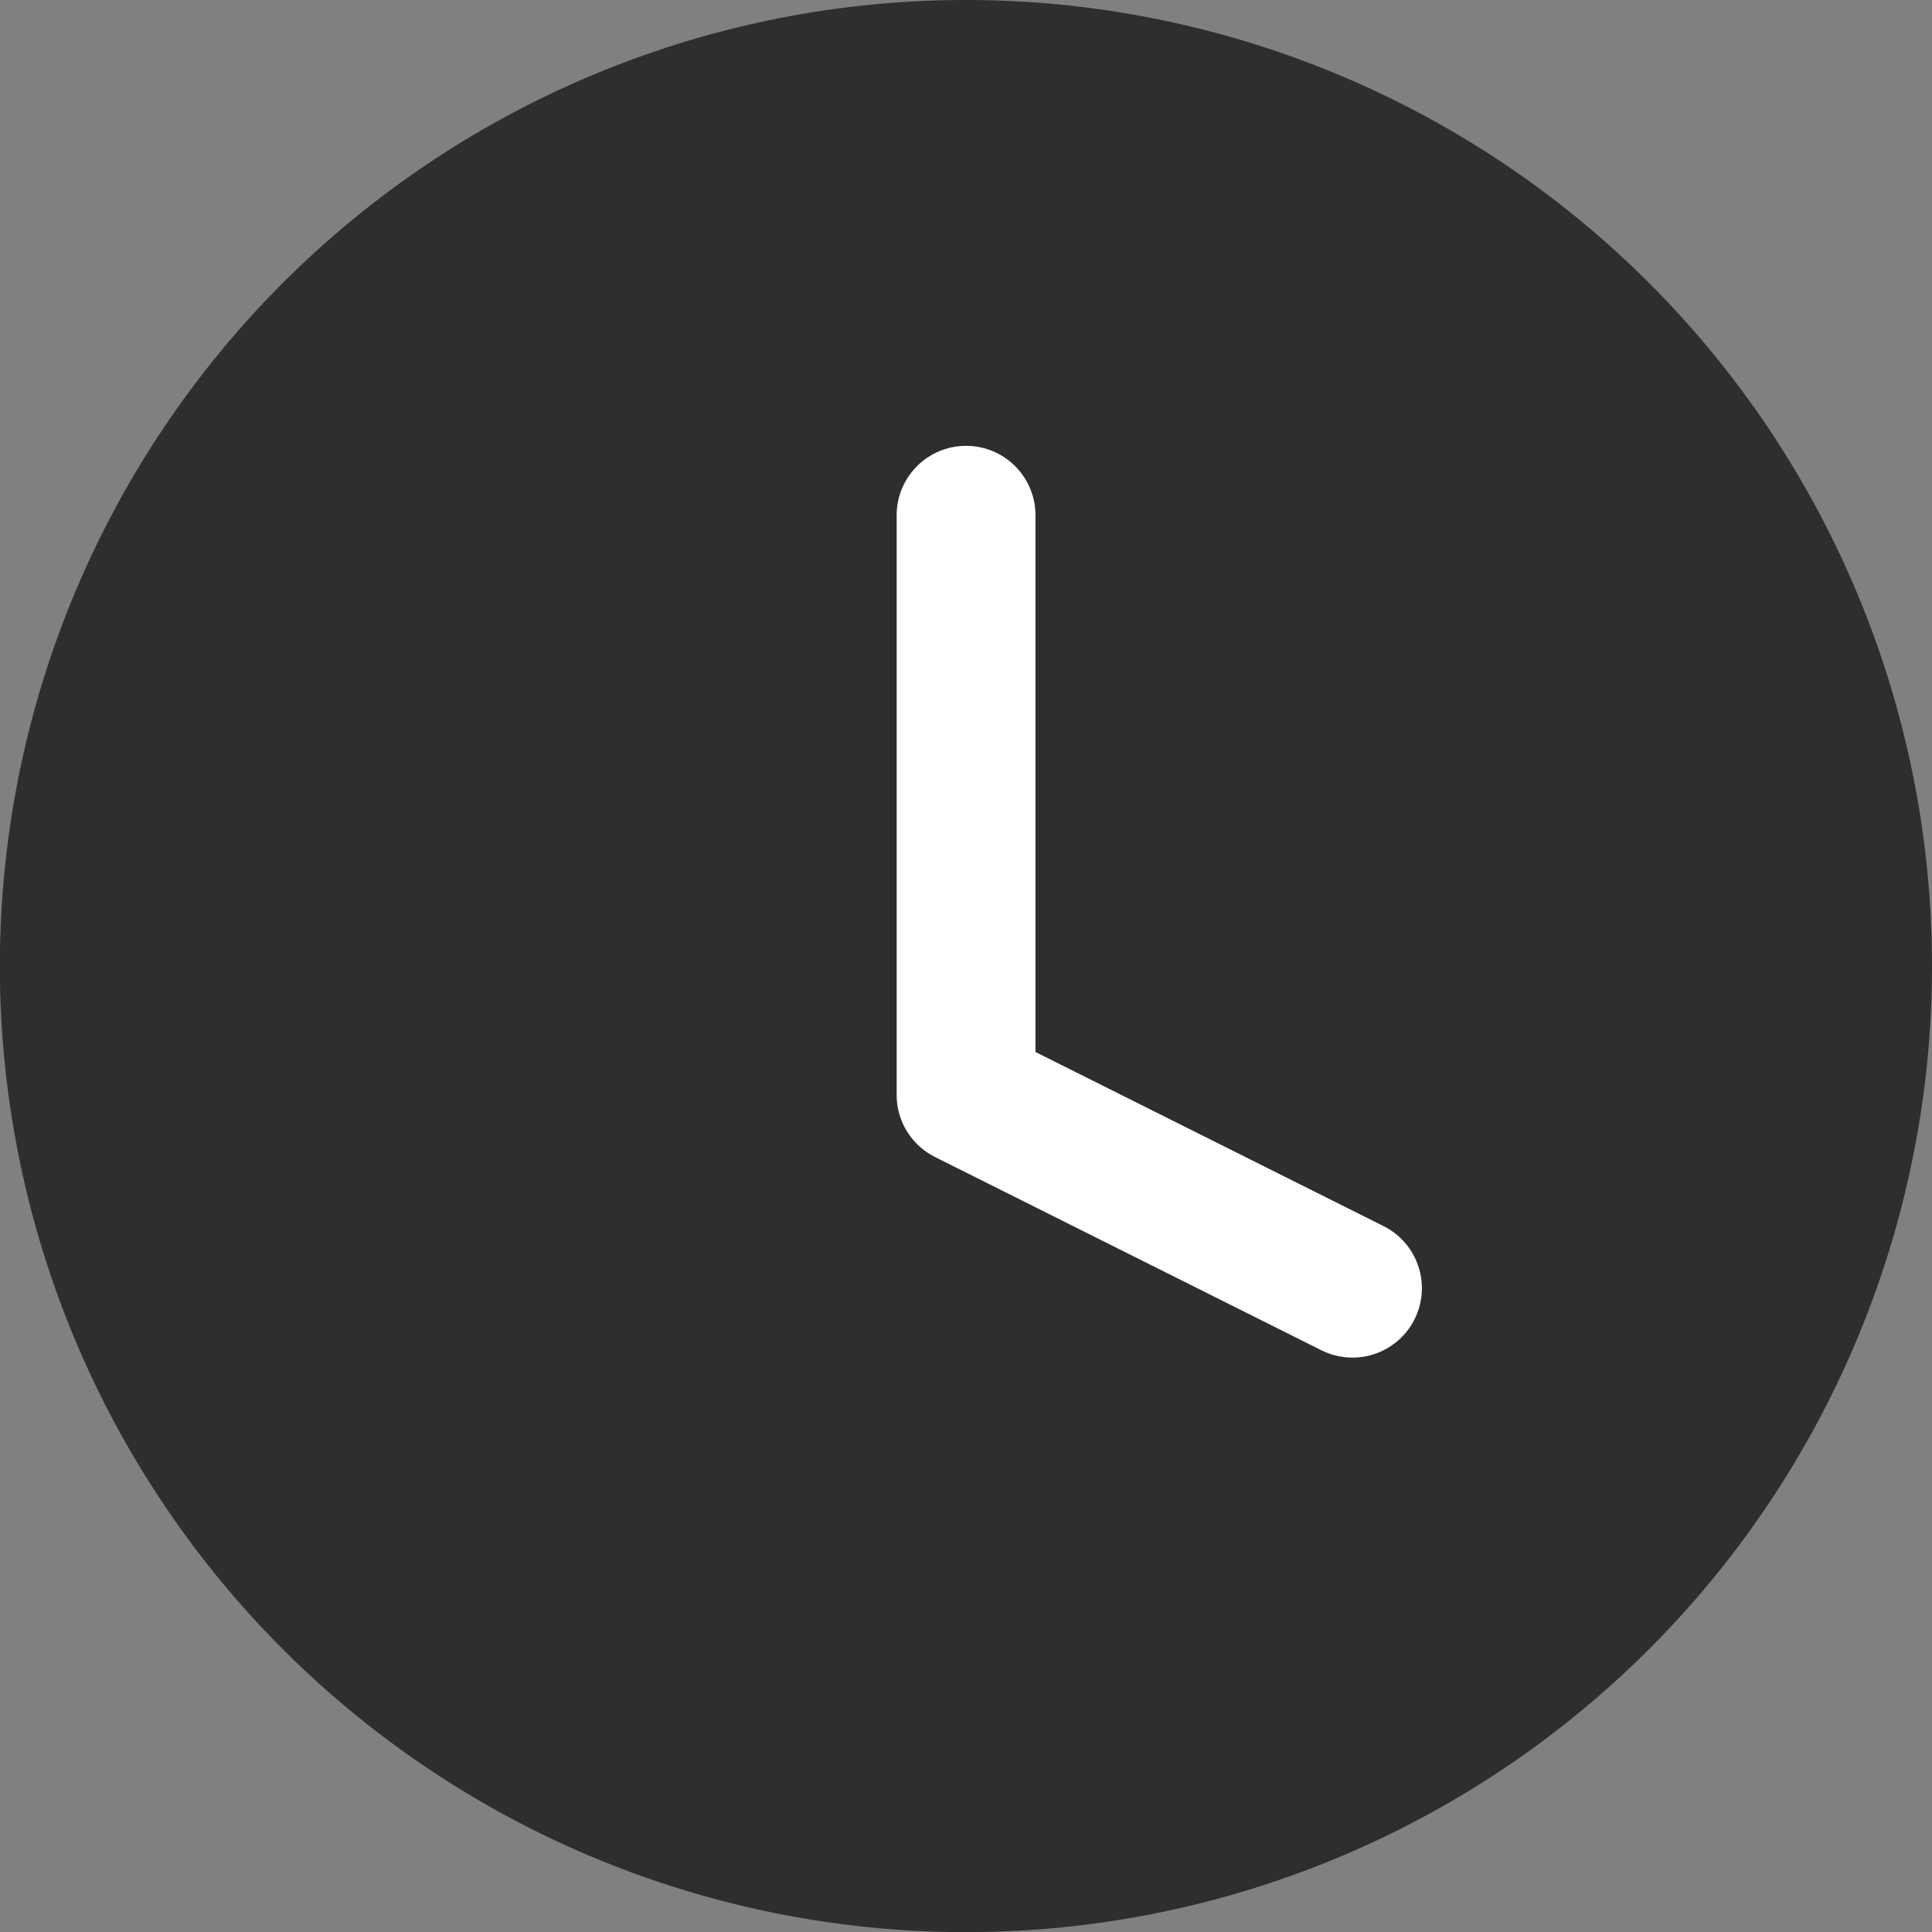 <svg xmlns="http://www.w3.org/2000/svg" width="13.915" height="13.915" viewBox="0 0 13.915 13.915">
  <rect x="0" y="0" width="13.915" height="13.915" fill="#808080" stroke="none"/>
  <g id="Clock" transform="translate(-3 -3)">
    <path id="Path_137" data-name="Path 137" d="M16.915,9.958A6.958,6.958,0,1,1,9.958,3,6.958,6.958,0,0,1,16.915,9.958Z" transform="translate(0 0)" fill="#2e2e2e"/>
    <path id="Path_138" data-name="Path 138" d="M18,9v4.175l2.783,1.392" transform="translate(-8.042 -2.289)" fill="none" stroke="#fff" stroke-linecap="round" stroke-linejoin="round" stroke-width="1"/>
  </g>
</svg>
